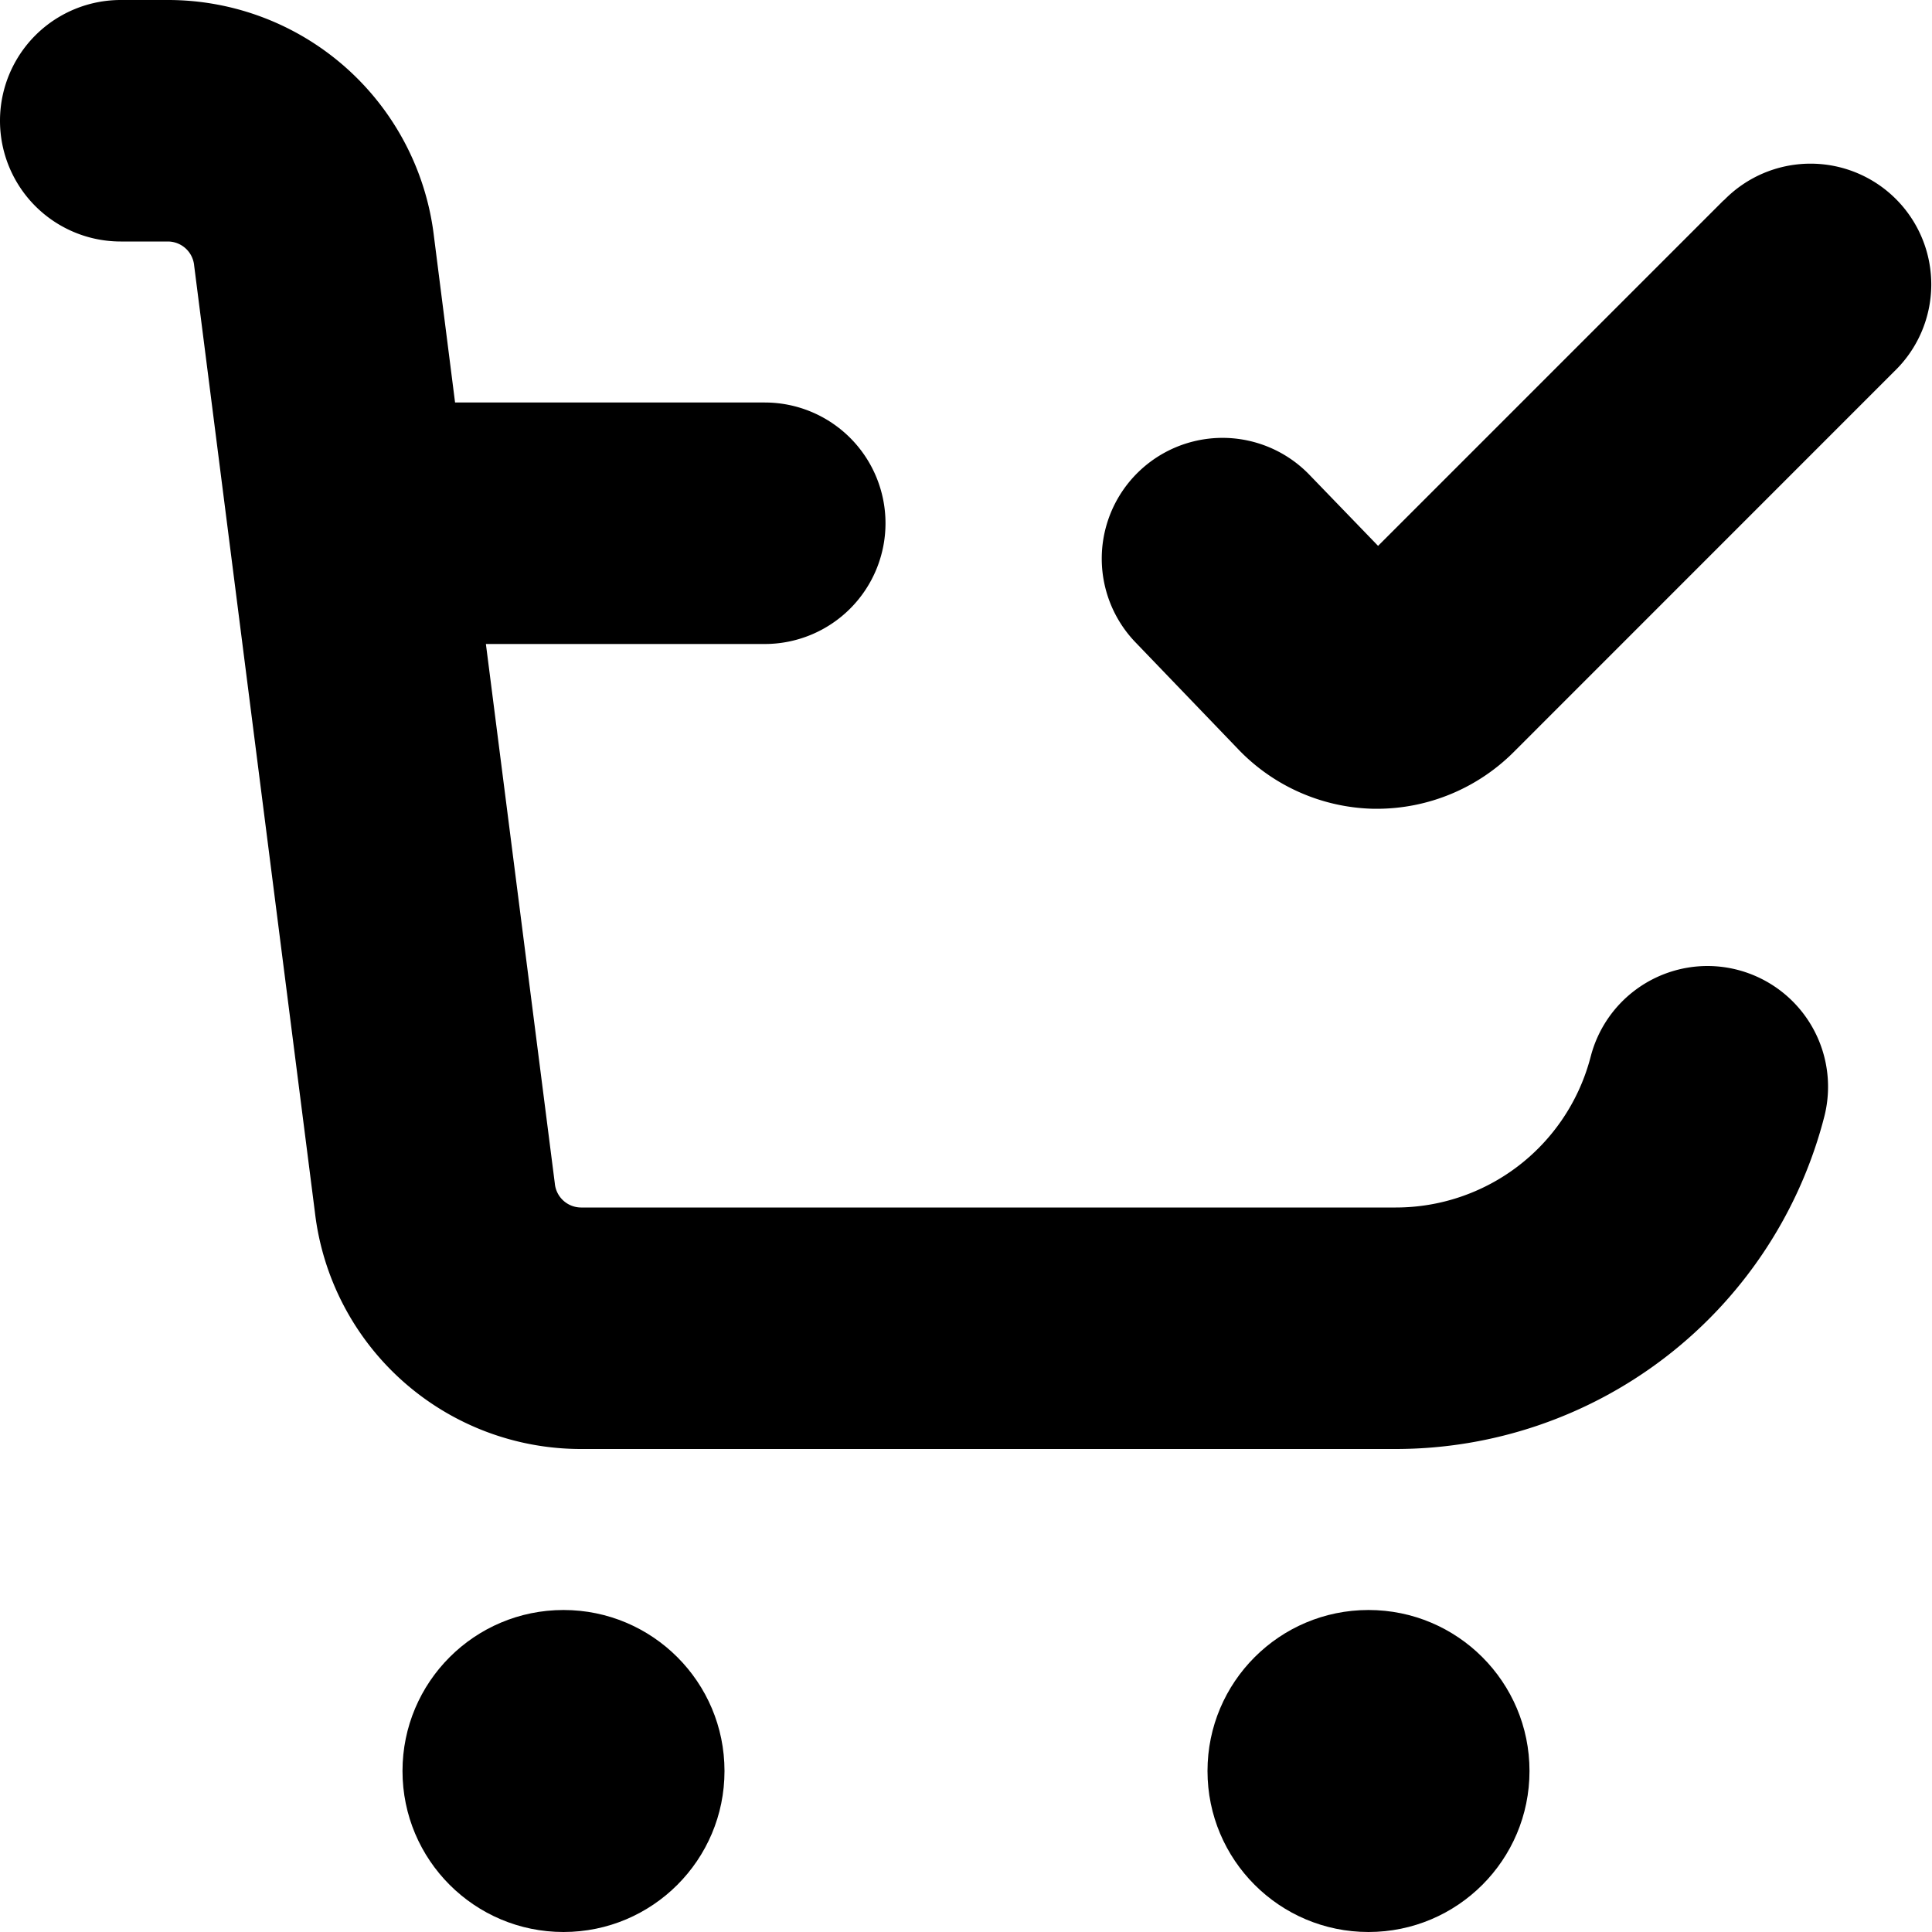 <?xml version="1.0" encoding="UTF-8"?>
<svg xmlns="http://www.w3.org/2000/svg" id="Bold" viewBox="0 0 24 24" width="512" height="512"><circle cx="7" cy="22" r="2"/><circle cx="17" cy="22" r="2"/><path d="M19.75,13.163A2.5,2.5,0,0,1,17.34,15H7.217a.329.329,0,0,1-.325-.3L6.036,8H9.5A1.5,1.5,0,0,0,11,6.5h0A1.5,1.5,0,0,0,9.5,5H5.653L5.391,2.939A3.327,3.327,0,0,0,2.087,0H1.5a1.5,1.5,0,0,0,0,3h.587a.329.329,0,0,1,.325.3l1.5,11.76A3.327,3.327,0,0,0,7.217,18H17.339a5.5,5.5,0,0,0,5.3-4.042l.016-.06A1.5,1.5,0,0,0,21.213,12h0a1.5,1.5,0,0,0-1.446,1.1Z"/><path d="M21.413,2.487,17.119,6.781,16.268,5.9a1.5,1.5,0,0,0-2.163,2.079l1.263,1.314a2.4,2.4,0,0,0,1.7.754h.04a2.407,2.407,0,0,0,1.691-.7l4.734-4.735a1.5,1.5,0,1,0-2.121-2.121Z"/></svg>
